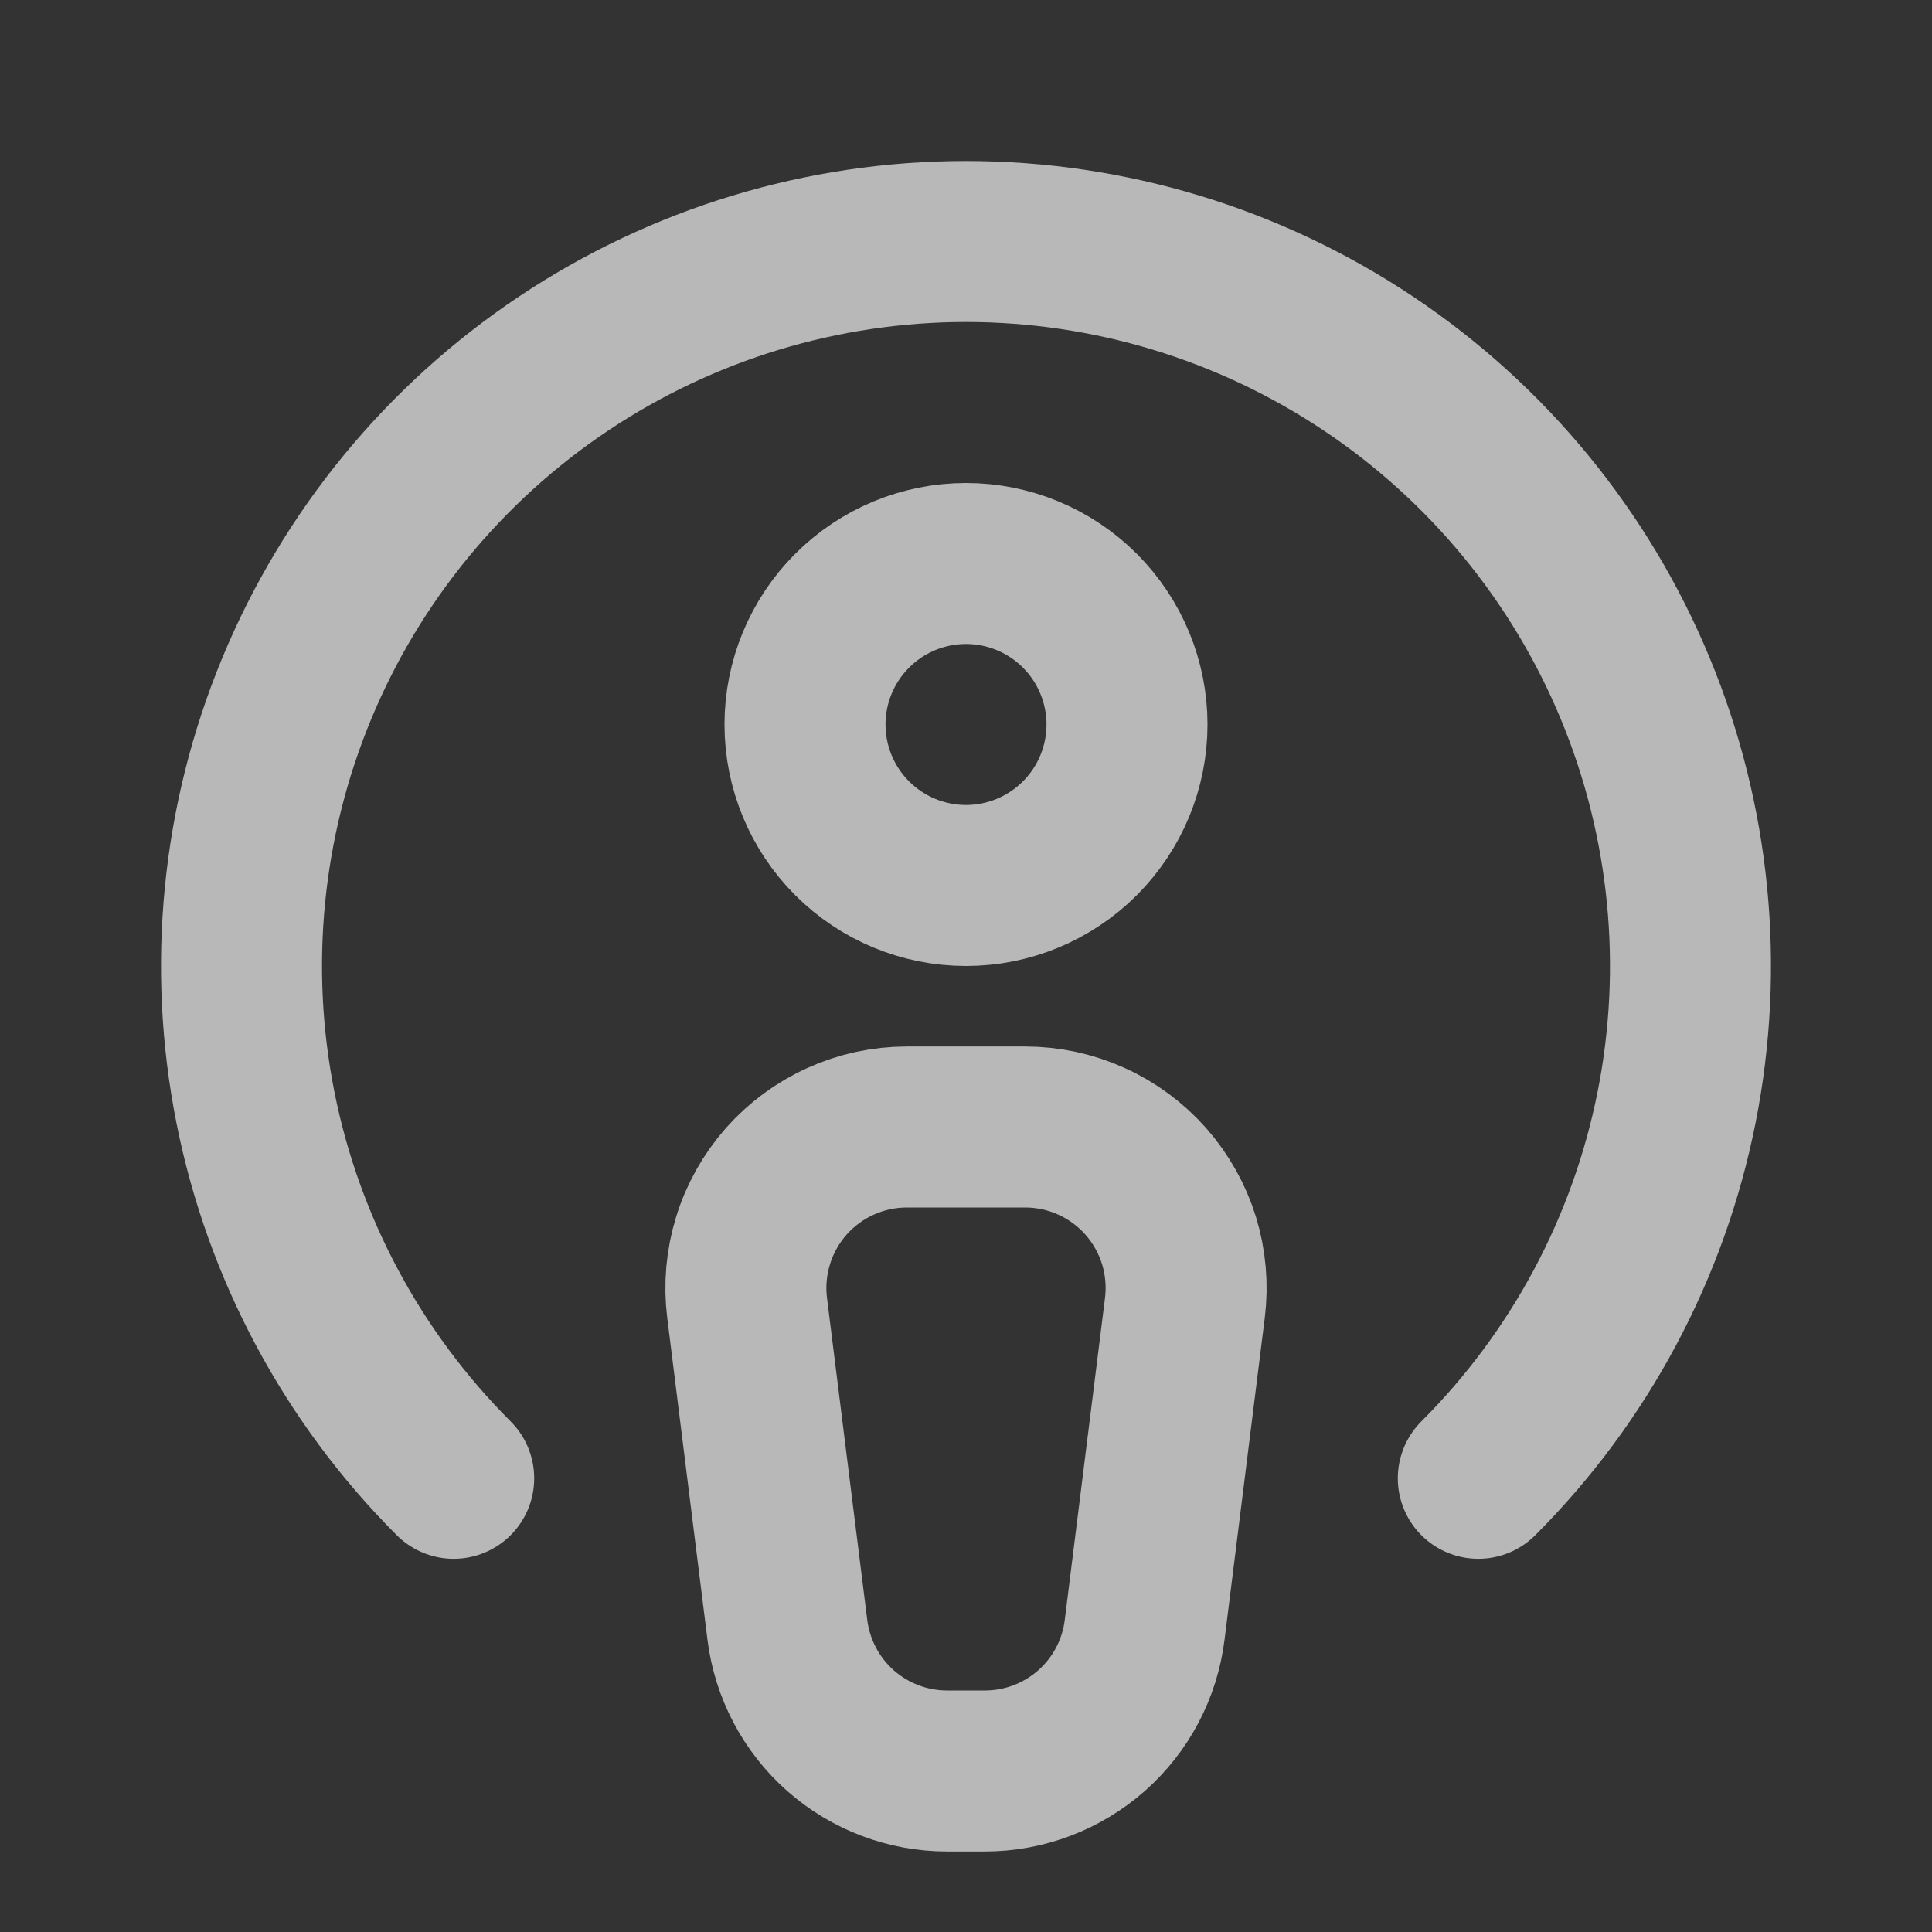 <svg width="24" height="24" viewBox="0 0 24 24" fill="none" xmlns="http://www.w3.org/2000/svg">
<rect x="0" y="0" width="24" height="24" fill="#333333" stroke="none"/>
<g opacity="0.65" clip-path="url(#clip0_1802_1466)">
<path d="M18.364 18.364C19.623 17.105 20.48 15.502 20.827 13.756C21.174 12.01 20.996 10.2 20.315 8.556C19.634 6.911 18.48 5.506 17 4.517C15.52 3.528 13.78 3 12 3C10.22 3 8.48 3.528 7 4.517C5.52 5.506 4.366 6.911 3.685 8.556C3.004 10.2 2.826 12.01 3.173 13.756C3.52 15.502 4.377 17.105 5.636 18.364" stroke="white" stroke-width="2" stroke-linecap="round" strokeLinejoin="round"/>
<path d="M11.766 22H12.234C12.722 22 13.192 21.822 13.558 21.5C13.924 21.177 14.159 20.732 14.219 20.248L14.719 16.248C14.754 15.967 14.729 15.681 14.646 15.41C14.562 15.139 14.421 14.889 14.234 14.676C14.046 14.464 13.815 14.293 13.557 14.177C13.298 14.06 13.018 14 12.734 14H11.266C10.982 14 10.702 14.06 10.444 14.177C10.185 14.293 9.954 14.464 9.766 14.676C9.579 14.889 9.438 15.139 9.355 15.41C9.271 15.681 9.246 15.967 9.281 16.248L9.781 20.248C9.842 20.732 10.077 21.177 10.442 21.5C10.808 21.822 11.278 22 11.766 22Z" stroke="white" stroke-width="2" stroke-linecap="round" strokeLinejoin="round"/>
<path d="M10 9C10 9.53 10.211 10.039 10.586 10.414C10.961 10.789 11.47 11 12 11C12.53 11 13.039 10.789 13.414 10.414C13.789 10.039 14 9.53 14 9C14 8.47 13.789 7.961 13.414 7.586C13.039 7.211 12.53 7 12 7C11.47 7 10.961 7.211 10.586 7.586C10.211 7.961 10 8.47 10 9Z" stroke="white" stroke-width="2" stroke-linecap="round" strokeLinejoin="round"/>
</g>
<defs>
<clipPath id="clip0_1802_1466">
<rect width="24" height="24" fill="white"/>
</clipPath>
</defs>
</svg>
